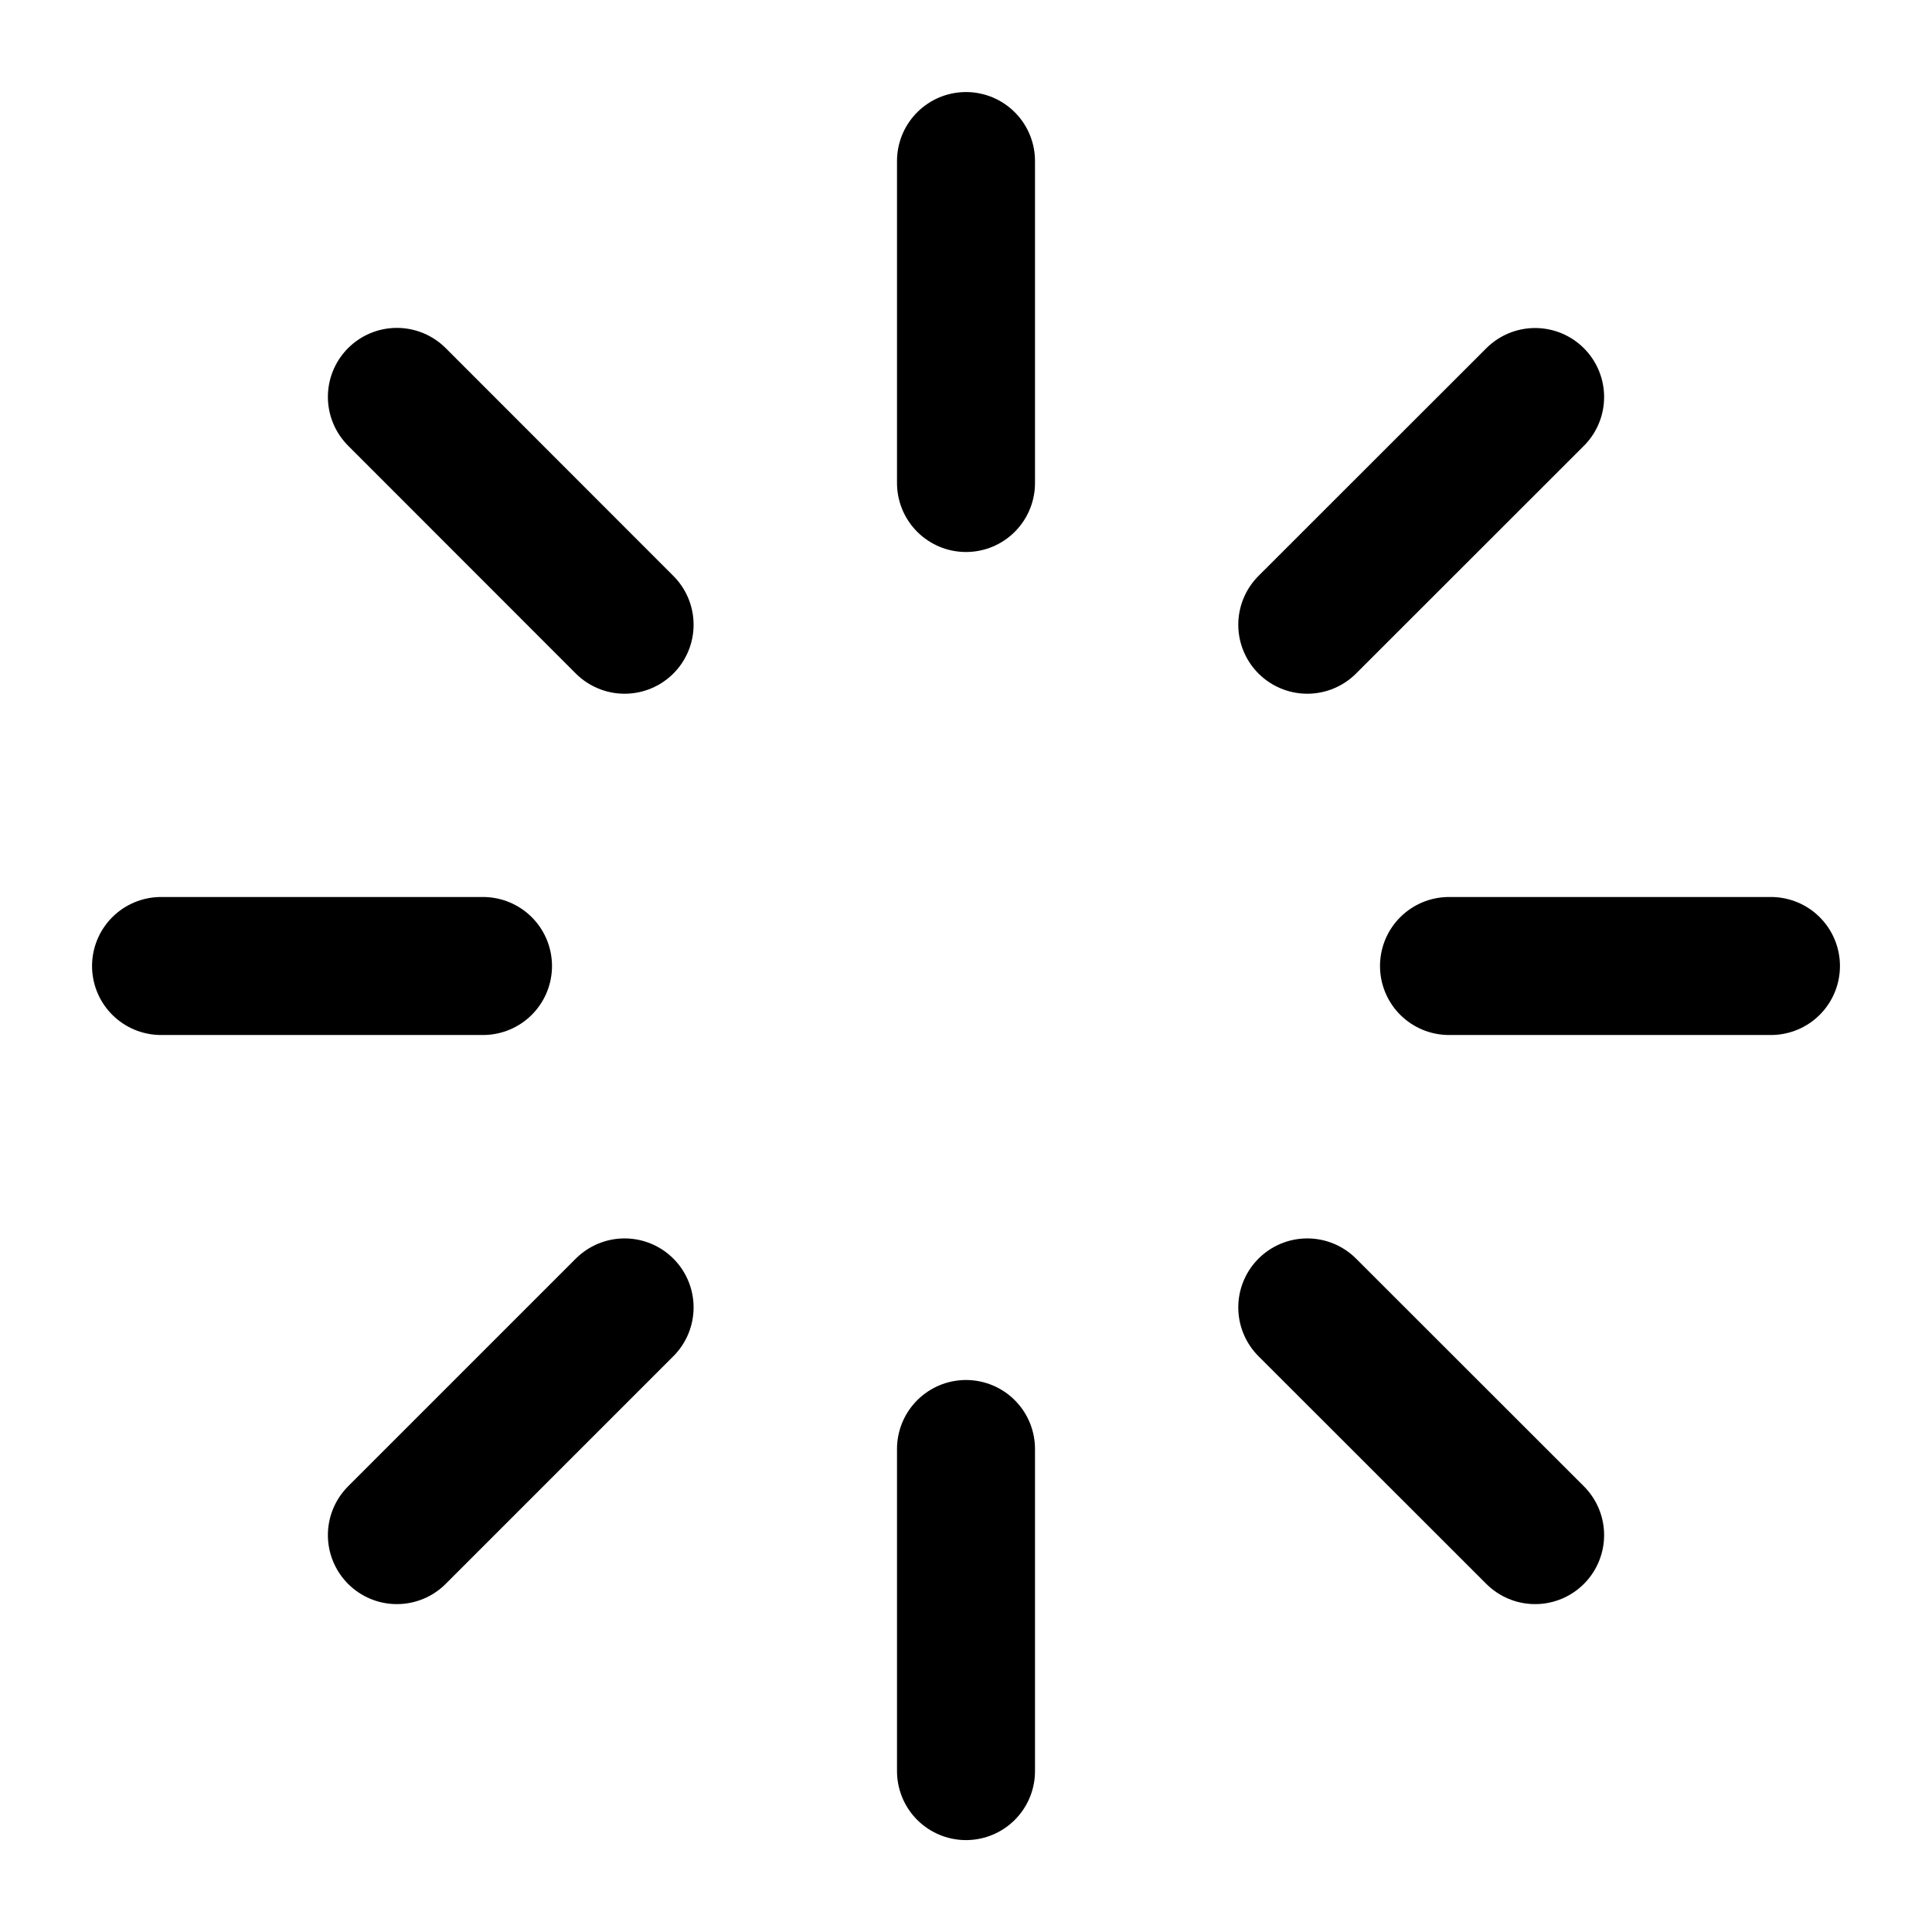 <svg xmlns="http://www.w3.org/2000/svg" width="14" height="14" viewBox="0 0 14 14" fill="none" stroke="currentColor"><path d="M7 1.167V3.5m0 7v2.334M2.876 2.876l1.65 1.651m4.947 4.947 1.651 1.65M1.167 7H3.5m7 0h2.333m-9.957 4.124 1.65-1.65m4.947-4.947 1.651-1.65" stroke-linecap="round" stroke-linejoin="round"/></svg>